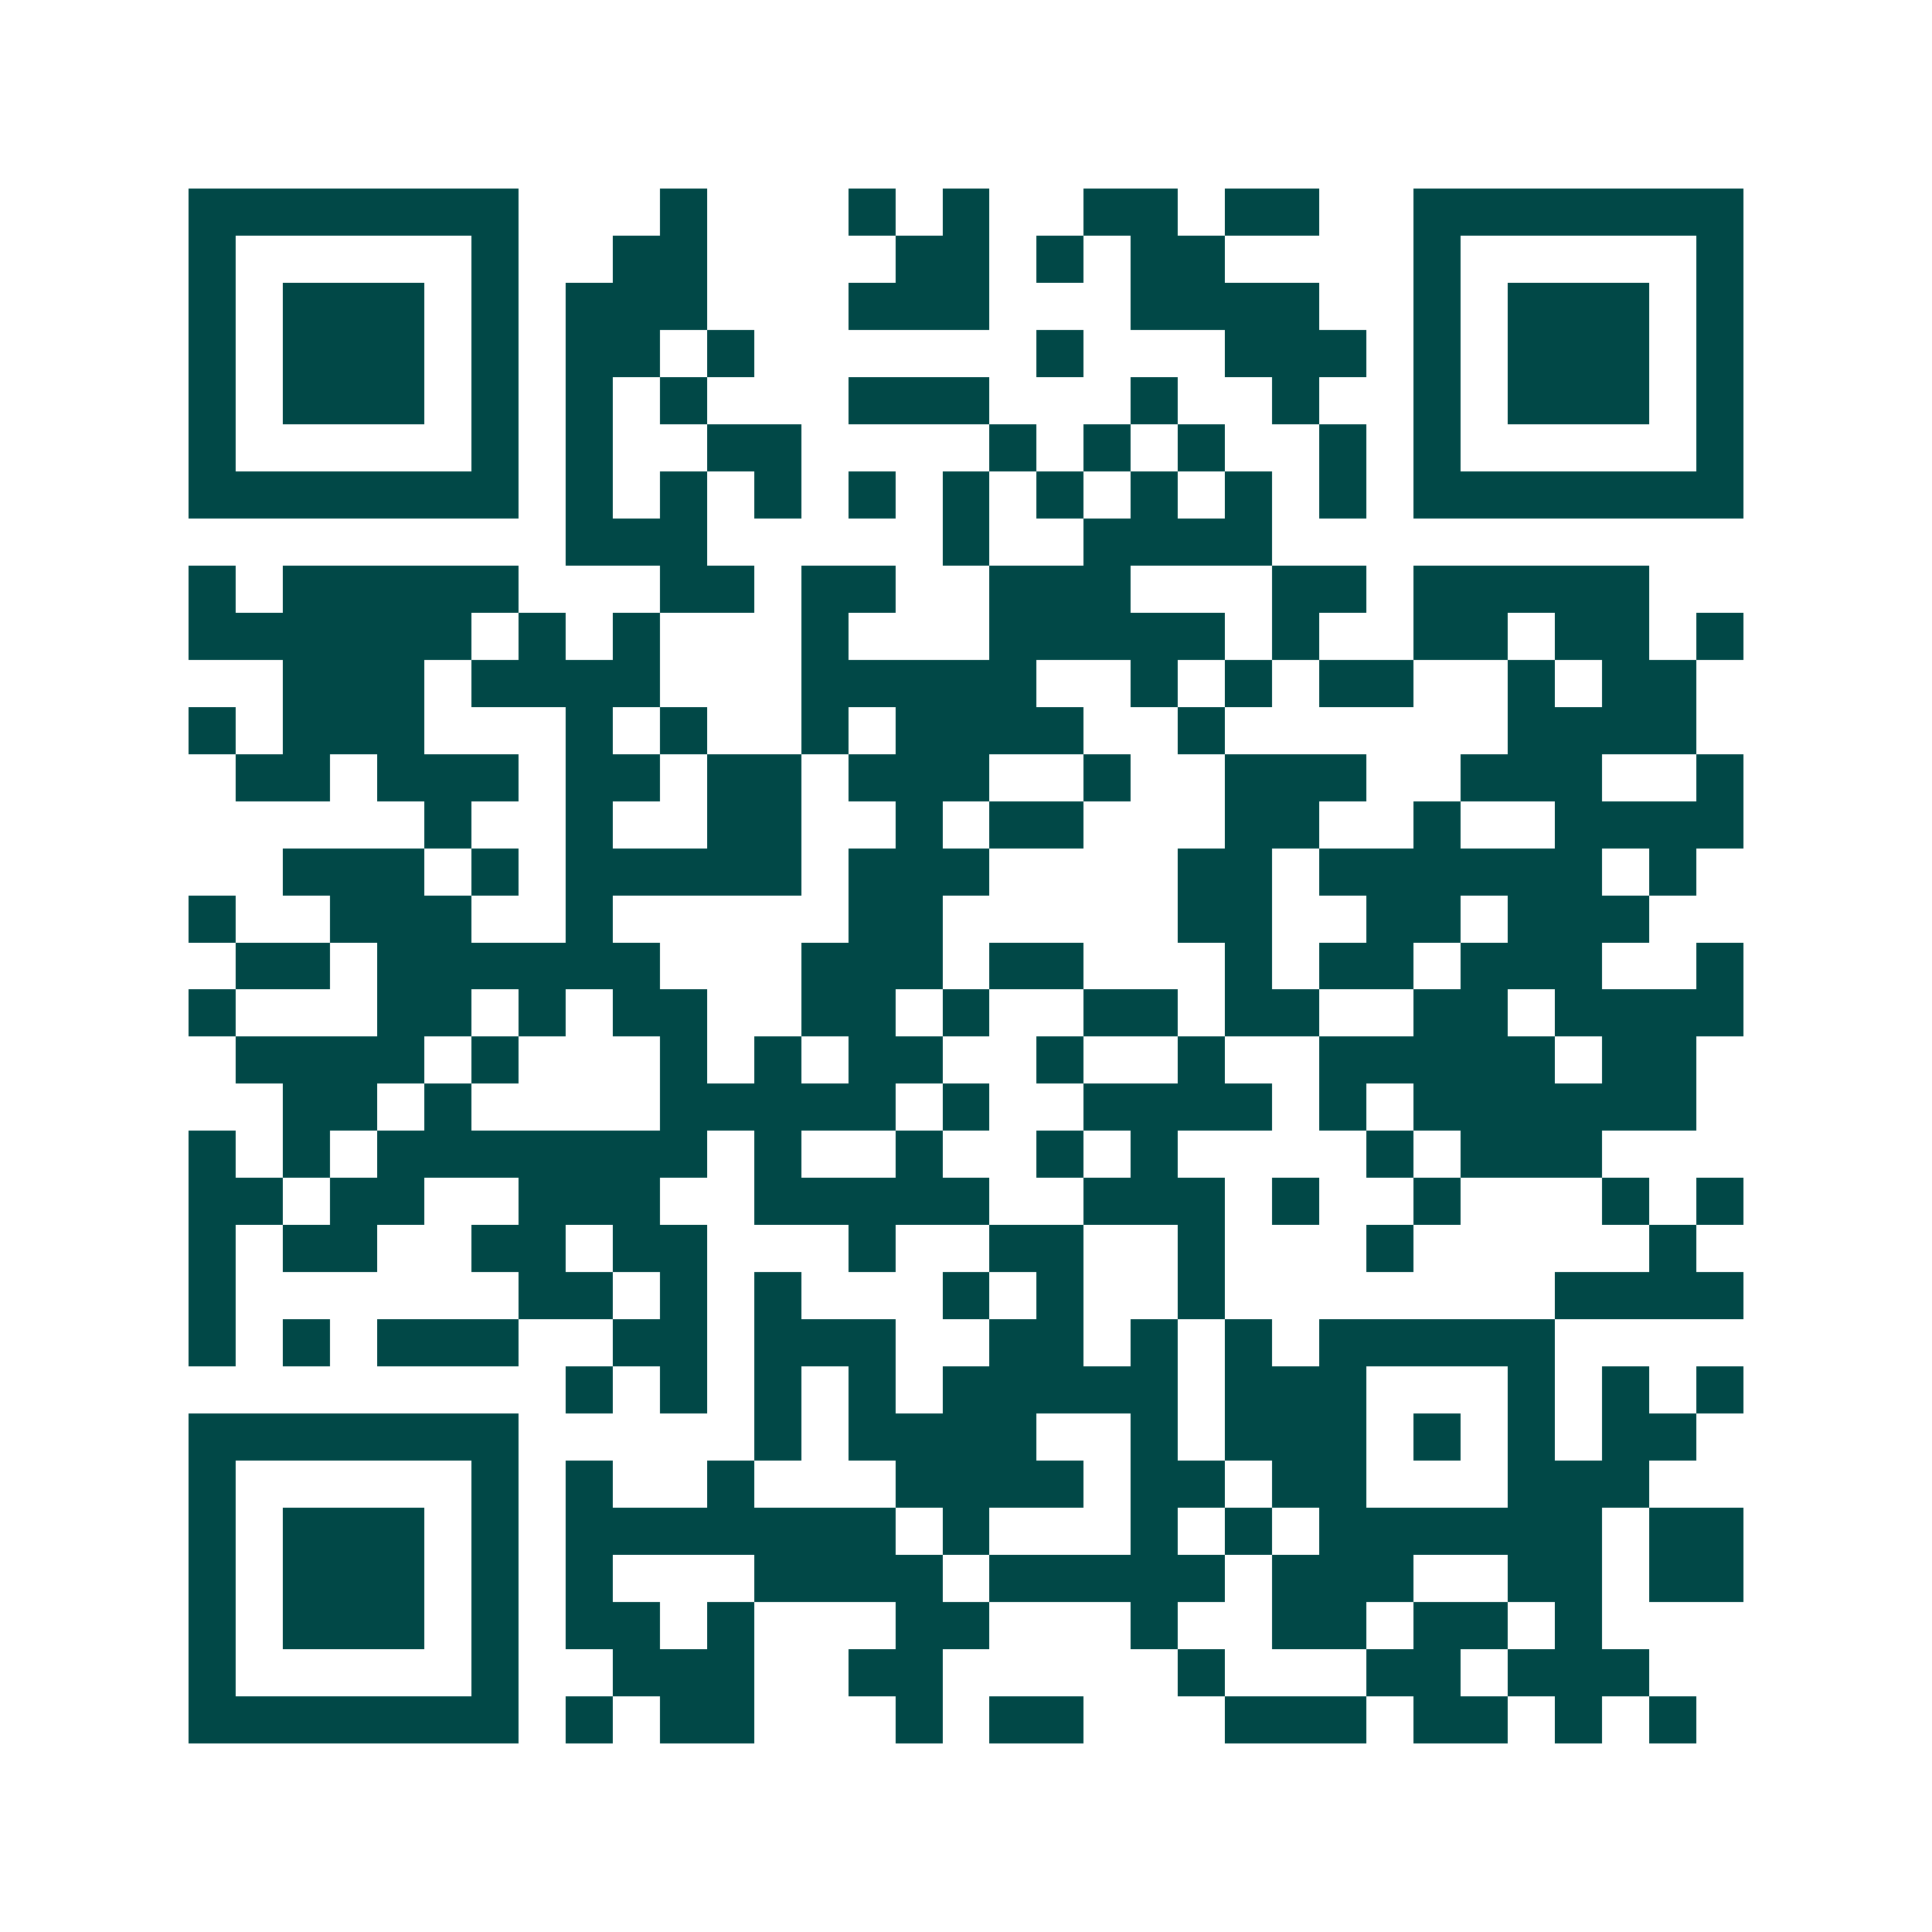 <svg xmlns="http://www.w3.org/2000/svg" width="200" height="200" viewBox="0 0 41 41" shape-rendering="crispEdges"><path fill="#ffffff" d="M0 0h41v41H0z"/><path stroke="#014847" d="M4 4.5h7m3 0h1m3 0h1m1 0h1m2 0h2m1 0h2m2 0h7M4 5.5h1m5 0h1m2 0h2m4 0h2m1 0h1m1 0h2m4 0h1m5 0h1M4 6.5h1m1 0h3m1 0h1m1 0h3m3 0h3m3 0h4m2 0h1m1 0h3m1 0h1M4 7.5h1m1 0h3m1 0h1m1 0h2m1 0h1m6 0h1m3 0h3m1 0h1m1 0h3m1 0h1M4 8.5h1m1 0h3m1 0h1m1 0h1m1 0h1m3 0h3m3 0h1m2 0h1m2 0h1m1 0h3m1 0h1M4 9.5h1m5 0h1m1 0h1m2 0h2m4 0h1m1 0h1m1 0h1m2 0h1m1 0h1m5 0h1M4 10.5h7m1 0h1m1 0h1m1 0h1m1 0h1m1 0h1m1 0h1m1 0h1m1 0h1m1 0h1m1 0h7M12 11.5h3m5 0h1m2 0h4M4 12.5h1m1 0h5m3 0h2m1 0h2m2 0h3m3 0h2m1 0h5M4 13.5h6m1 0h1m1 0h1m3 0h1m3 0h5m1 0h1m2 0h2m1 0h2m1 0h1M6 14.5h3m1 0h4m3 0h5m2 0h1m1 0h1m1 0h2m2 0h1m1 0h2M4 15.5h1m1 0h3m3 0h1m1 0h1m2 0h1m1 0h4m2 0h1m6 0h4M5 16.5h2m1 0h3m1 0h2m1 0h2m1 0h3m2 0h1m2 0h3m2 0h3m2 0h1M9 17.5h1m2 0h1m2 0h2m2 0h1m1 0h2m3 0h2m2 0h1m2 0h4M6 18.5h3m1 0h1m1 0h5m1 0h3m4 0h2m1 0h6m1 0h1M4 19.5h1m2 0h3m2 0h1m5 0h2m5 0h2m2 0h2m1 0h3M5 20.5h2m1 0h6m3 0h3m1 0h2m3 0h1m1 0h2m1 0h3m2 0h1M4 21.5h1m3 0h2m1 0h1m1 0h2m2 0h2m1 0h1m2 0h2m1 0h2m2 0h2m1 0h4M5 22.5h4m1 0h1m3 0h1m1 0h1m1 0h2m2 0h1m2 0h1m2 0h5m1 0h2M6 23.5h2m1 0h1m4 0h5m1 0h1m2 0h4m1 0h1m1 0h6M4 24.5h1m1 0h1m1 0h7m1 0h1m2 0h1m2 0h1m1 0h1m4 0h1m1 0h3M4 25.5h2m1 0h2m2 0h3m2 0h5m2 0h3m1 0h1m2 0h1m3 0h1m1 0h1M4 26.5h1m1 0h2m2 0h2m1 0h2m3 0h1m2 0h2m2 0h1m3 0h1m5 0h1M4 27.5h1m6 0h2m1 0h1m1 0h1m3 0h1m1 0h1m2 0h1m7 0h4M4 28.5h1m1 0h1m1 0h3m2 0h2m1 0h3m2 0h2m1 0h1m1 0h1m1 0h5M12 29.5h1m1 0h1m1 0h1m1 0h1m1 0h5m1 0h3m3 0h1m1 0h1m1 0h1M4 30.5h7m5 0h1m1 0h4m2 0h1m1 0h3m1 0h1m1 0h1m1 0h2M4 31.5h1m5 0h1m1 0h1m2 0h1m3 0h4m1 0h2m1 0h2m3 0h3M4 32.5h1m1 0h3m1 0h1m1 0h7m1 0h1m3 0h1m1 0h1m1 0h6m1 0h2M4 33.5h1m1 0h3m1 0h1m1 0h1m3 0h4m1 0h5m1 0h3m2 0h2m1 0h2M4 34.5h1m1 0h3m1 0h1m1 0h2m1 0h1m3 0h2m3 0h1m2 0h2m1 0h2m1 0h1M4 35.5h1m5 0h1m2 0h3m2 0h2m5 0h1m3 0h2m1 0h3M4 36.5h7m1 0h1m1 0h2m3 0h1m1 0h2m3 0h3m1 0h2m1 0h1m1 0h1"/></svg>
